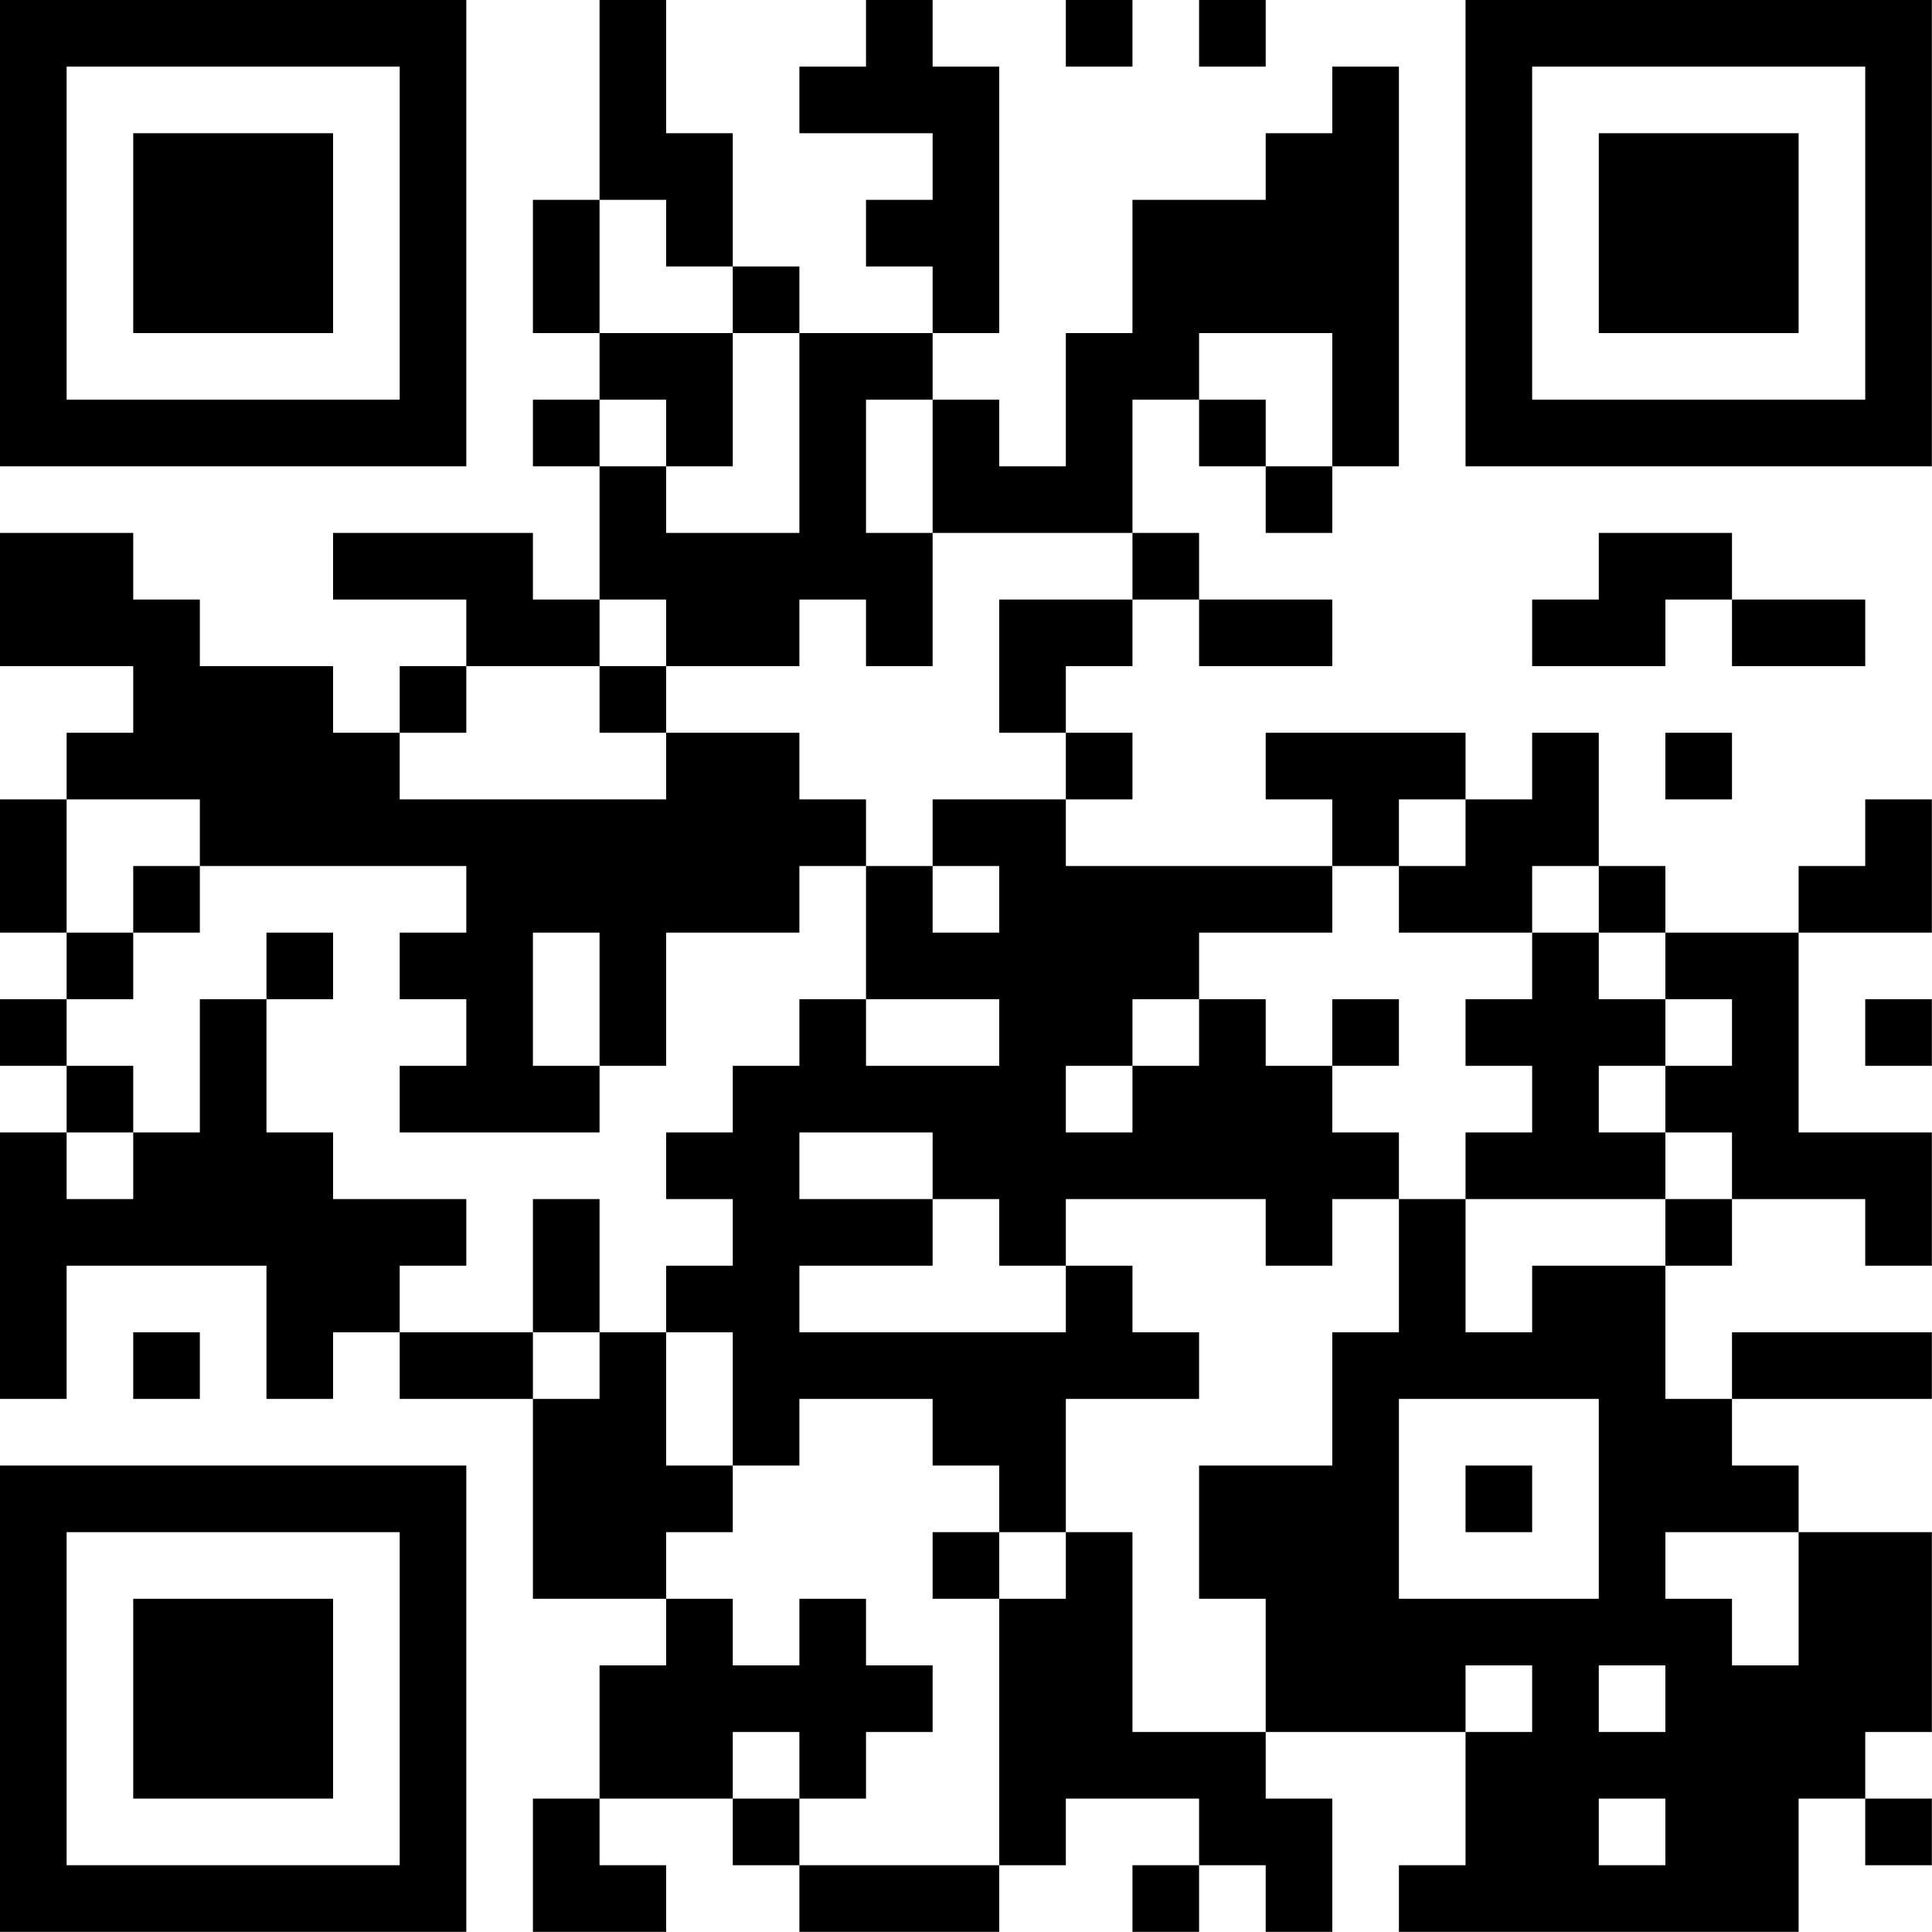 <?xml version="1.0" encoding="UTF-8"?>
<svg xmlns="http://www.w3.org/2000/svg" version="1.1" width="100" height="100" viewBox="0 0 100 100"><rect x="0" y="0" width="100" height="100" fill="#ffffff"/><g transform="scale(3.448)"><g transform="translate(0,0)"><path fill-rule="evenodd" d="M9 0L9 3L8 3L8 5L9 5L9 6L8 6L8 7L9 7L9 9L8 9L8 8L5 8L5 9L7 9L7 10L6 10L6 11L5 11L5 10L3 10L3 9L2 9L2 8L0 8L0 10L2 10L2 11L1 11L1 12L0 12L0 14L1 14L1 15L0 15L0 16L1 16L1 17L0 17L0 21L1 21L1 19L4 19L4 21L5 21L5 20L6 20L6 21L8 21L8 24L10 24L10 25L9 25L9 27L8 27L8 29L10 29L10 28L9 28L9 27L11 27L11 28L12 28L12 29L15 29L15 28L16 28L16 27L18 27L18 28L17 28L17 29L18 29L18 28L19 28L19 29L20 29L20 27L19 27L19 26L22 26L22 28L21 28L21 29L27 29L27 27L28 27L28 28L29 28L29 27L28 27L28 26L29 26L29 23L27 23L27 22L26 22L26 21L29 21L29 20L26 20L26 21L25 21L25 19L26 19L26 18L28 18L28 19L29 19L29 17L27 17L27 14L29 14L29 12L28 12L28 13L27 13L27 14L25 14L25 13L24 13L24 11L23 11L23 12L22 12L22 11L19 11L19 12L20 12L20 13L16 13L16 12L17 12L17 11L16 11L16 10L17 10L17 9L18 9L18 10L20 10L20 9L18 9L18 8L17 8L17 6L18 6L18 7L19 7L19 8L20 8L20 7L21 7L21 1L20 1L20 2L19 2L19 3L17 3L17 5L16 5L16 7L15 7L15 6L14 6L14 5L15 5L15 1L14 1L14 0L13 0L13 1L12 1L12 2L14 2L14 3L13 3L13 4L14 4L14 5L12 5L12 4L11 4L11 2L10 2L10 0ZM16 0L16 1L17 1L17 0ZM18 0L18 1L19 1L19 0ZM9 3L9 5L11 5L11 7L10 7L10 6L9 6L9 7L10 7L10 8L12 8L12 5L11 5L11 4L10 4L10 3ZM18 5L18 6L19 6L19 7L20 7L20 5ZM13 6L13 8L14 8L14 10L13 10L13 9L12 9L12 10L10 10L10 9L9 9L9 10L7 10L7 11L6 11L6 12L10 12L10 11L12 11L12 12L13 12L13 13L12 13L12 14L10 14L10 16L9 16L9 14L8 14L8 16L9 16L9 17L6 17L6 16L7 16L7 15L6 15L6 14L7 14L7 13L3 13L3 12L1 12L1 14L2 14L2 15L1 15L1 16L2 16L2 17L1 17L1 18L2 18L2 17L3 17L3 15L4 15L4 17L5 17L5 18L7 18L7 19L6 19L6 20L8 20L8 21L9 21L9 20L10 20L10 22L11 22L11 23L10 23L10 24L11 24L11 25L12 25L12 24L13 24L13 25L14 25L14 26L13 26L13 27L12 27L12 26L11 26L11 27L12 27L12 28L15 28L15 24L16 24L16 23L17 23L17 26L19 26L19 24L18 24L18 22L20 22L20 20L21 20L21 18L22 18L22 20L23 20L23 19L25 19L25 18L26 18L26 17L25 17L25 16L26 16L26 15L25 15L25 14L24 14L24 13L23 13L23 14L21 14L21 13L22 13L22 12L21 12L21 13L20 13L20 14L18 14L18 15L17 15L17 16L16 16L16 17L17 17L17 16L18 16L18 15L19 15L19 16L20 16L20 17L21 17L21 18L20 18L20 19L19 19L19 18L16 18L16 19L15 19L15 18L14 18L14 17L12 17L12 18L14 18L14 19L12 19L12 20L16 20L16 19L17 19L17 20L18 20L18 21L16 21L16 23L15 23L15 22L14 22L14 21L12 21L12 22L11 22L11 20L10 20L10 19L11 19L11 18L10 18L10 17L11 17L11 16L12 16L12 15L13 15L13 16L15 16L15 15L13 15L13 13L14 13L14 14L15 14L15 13L14 13L14 12L16 12L16 11L15 11L15 9L17 9L17 8L14 8L14 6ZM24 8L24 9L23 9L23 10L25 10L25 9L26 9L26 10L28 10L28 9L26 9L26 8ZM9 10L9 11L10 11L10 10ZM25 11L25 12L26 12L26 11ZM2 13L2 14L3 14L3 13ZM4 14L4 15L5 15L5 14ZM23 14L23 15L22 15L22 16L23 16L23 17L22 17L22 18L25 18L25 17L24 17L24 16L25 16L25 15L24 15L24 14ZM20 15L20 16L21 16L21 15ZM28 15L28 16L29 16L29 15ZM8 18L8 20L9 20L9 18ZM2 20L2 21L3 21L3 20ZM21 21L21 24L24 24L24 21ZM22 22L22 23L23 23L23 22ZM14 23L14 24L15 24L15 23ZM25 23L25 24L26 24L26 25L27 25L27 23ZM22 25L22 26L23 26L23 25ZM24 25L24 26L25 26L25 25ZM24 27L24 28L25 28L25 27ZM0 0L0 7L7 7L7 0ZM1 1L1 6L6 6L6 1ZM2 2L2 5L5 5L5 2ZM22 0L22 7L29 7L29 0ZM23 1L23 6L28 6L28 1ZM24 2L24 5L27 5L27 2ZM0 22L0 29L7 29L7 22ZM1 23L1 28L6 28L6 23ZM2 24L2 27L5 27L5 24Z" fill="#000000"/></g></g></svg>
